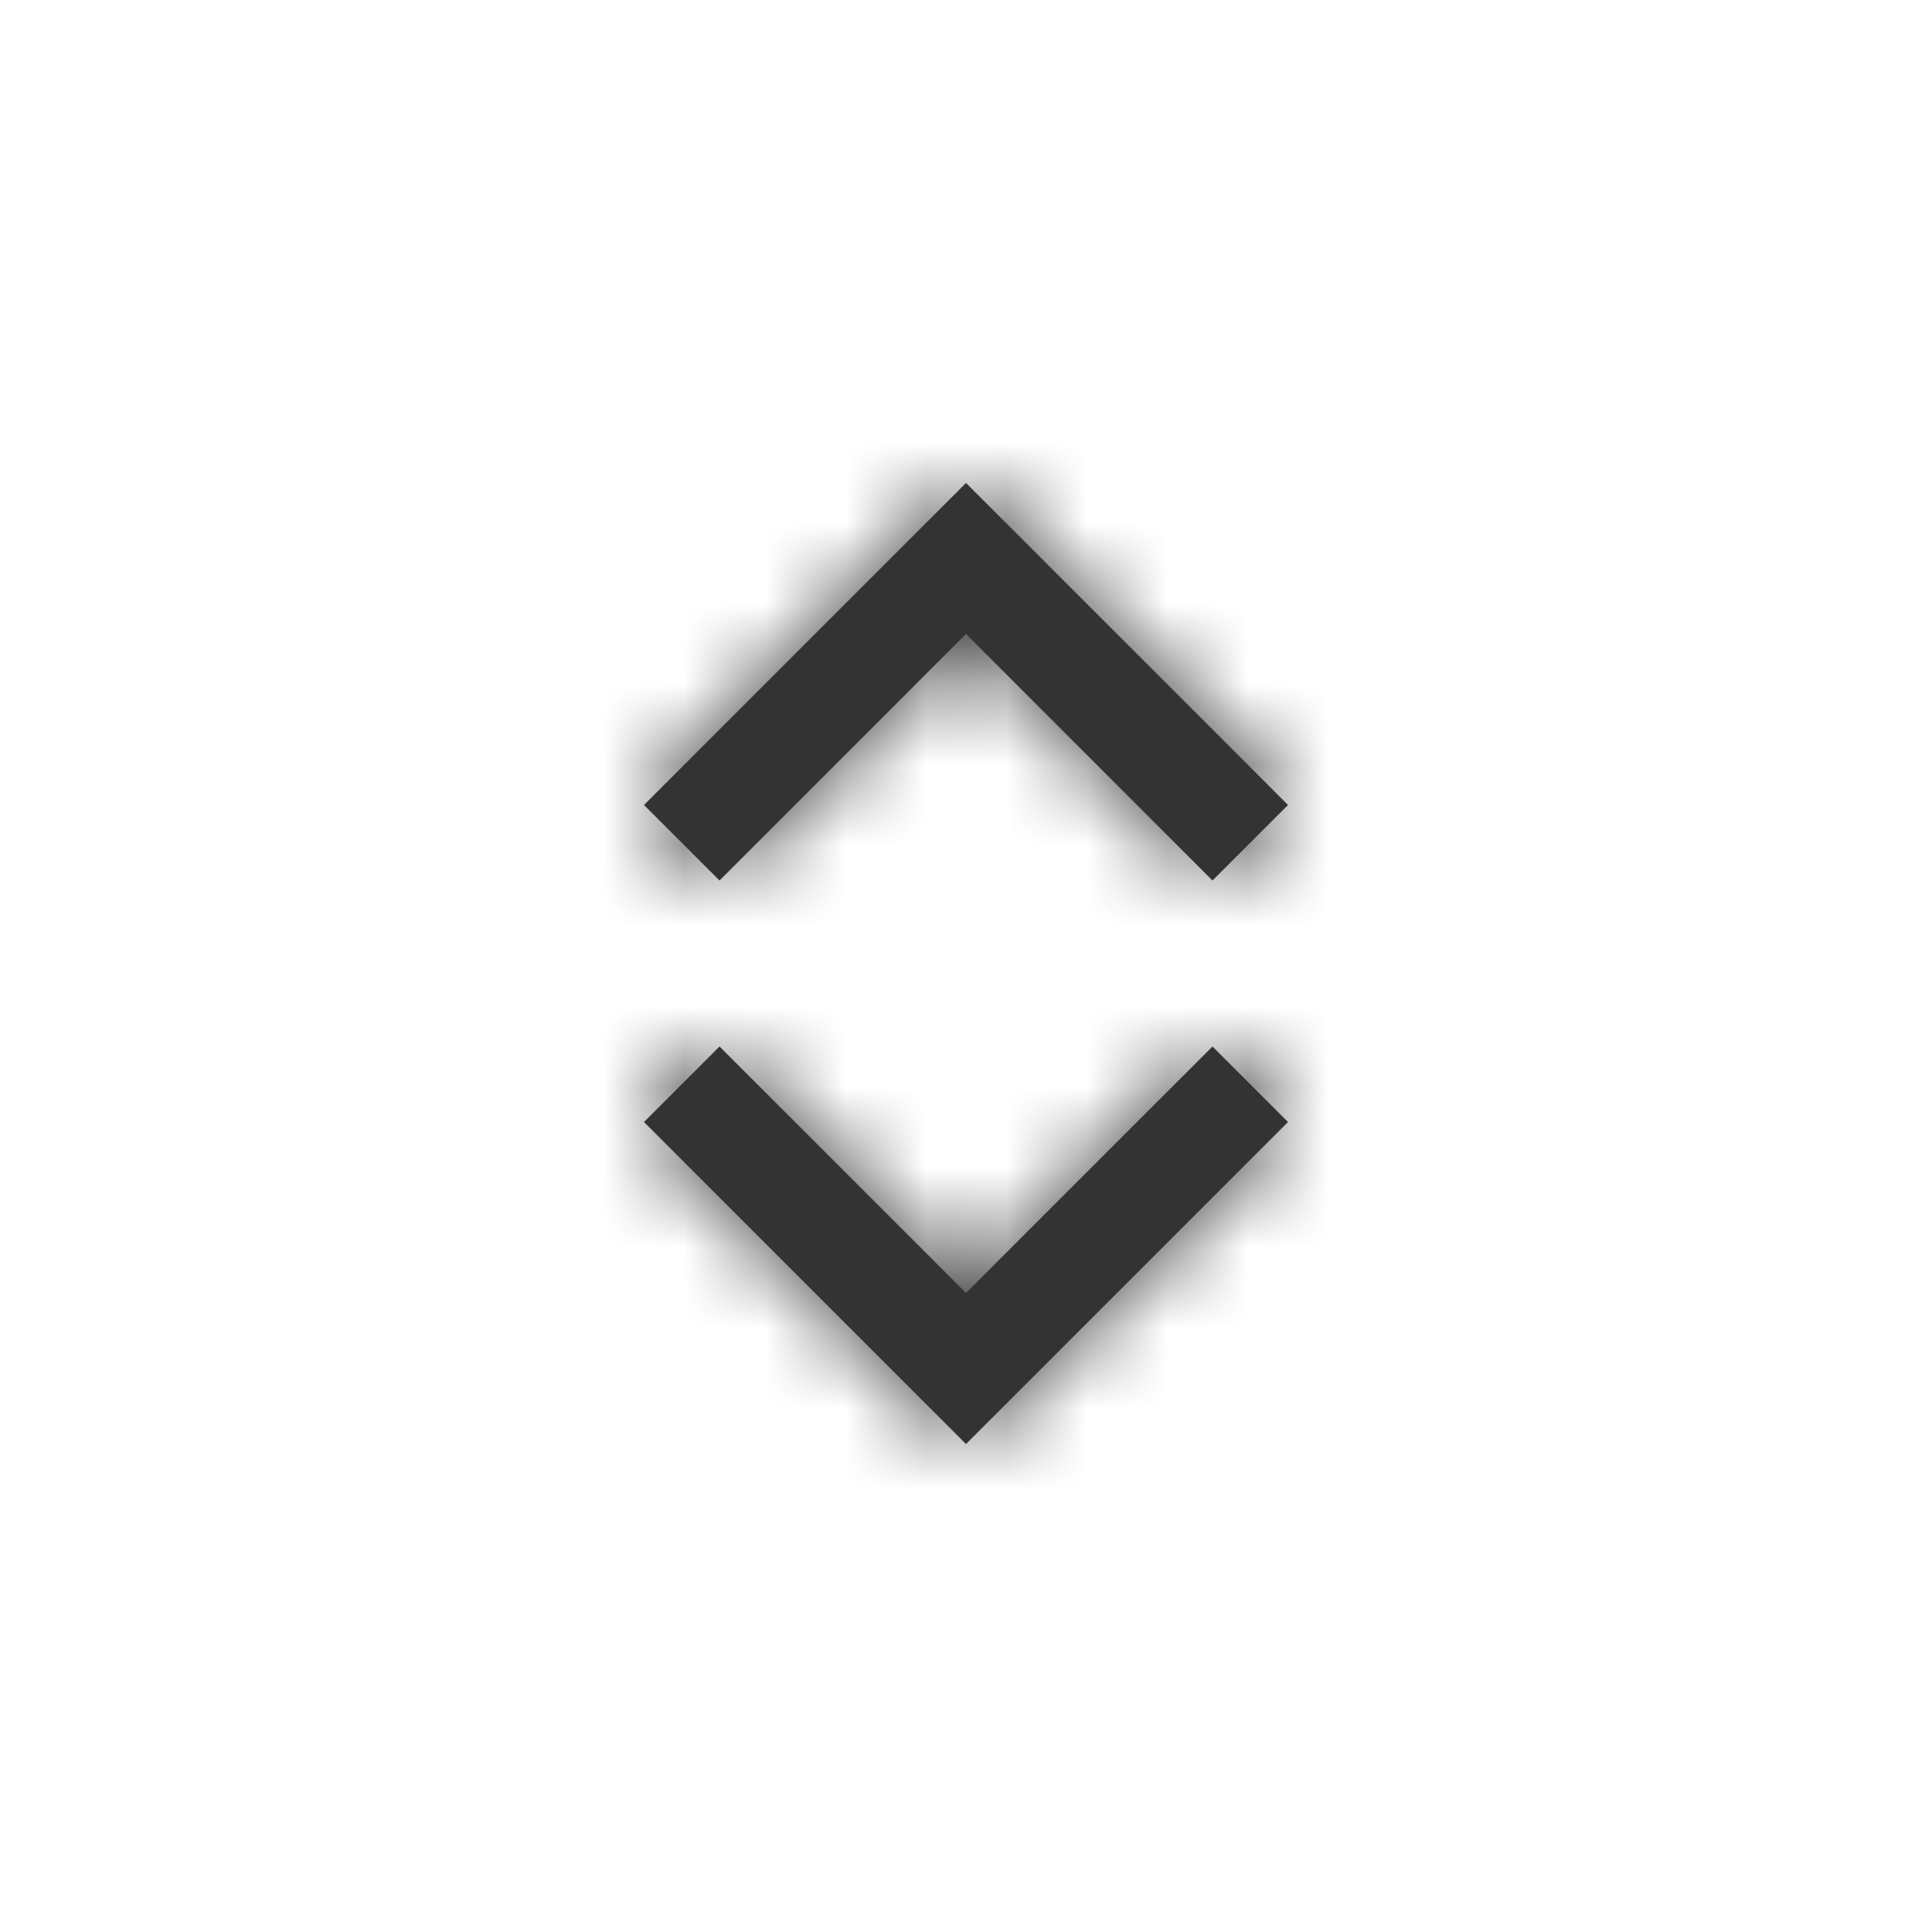 <?xml version="1.0" encoding="UTF-8"?>
<svg width="24px" height="24px" viewBox="0 0 24 24" version="1.1" xmlns="http://www.w3.org/2000/svg" xmlns:xlink="http://www.w3.org/1999/xlink">
    <title>Icon/Chevron/Double</title>
    <defs>
        <path d="M7.062,7 L8,7.938 L4,11.938 L0,7.938 L0.938,7 L4,10.062 L7.062,7 Z M4,0 L8,4 L7.062,4.938 L4,1.875 L0.938,4.938 L0,4 L4,0 Z" id="path-1"></path>
    </defs>
    <g id="Icon/Chevron/Double" stroke="none" stroke-width="1" fill="none" fill-rule="evenodd">
        <g id="Group" transform="translate(8, 6)">
            <mask id="mask-2" fill="white">
                <use xlink:href="#path-1"></use>
            </mask>
            <use id="Combined-Shape" fill="#333333" xlink:href="#path-1"></use>
            <g id="↳🎨icon-color" mask="url(#mask-2)" fill="#333333">
                <g transform="translate(-8, -6)" id="Icon-Shade">
                    <rect x="0" y="0" width="24" height="24"></rect>
                </g>
            </g>
        </g>
    </g>
</svg>